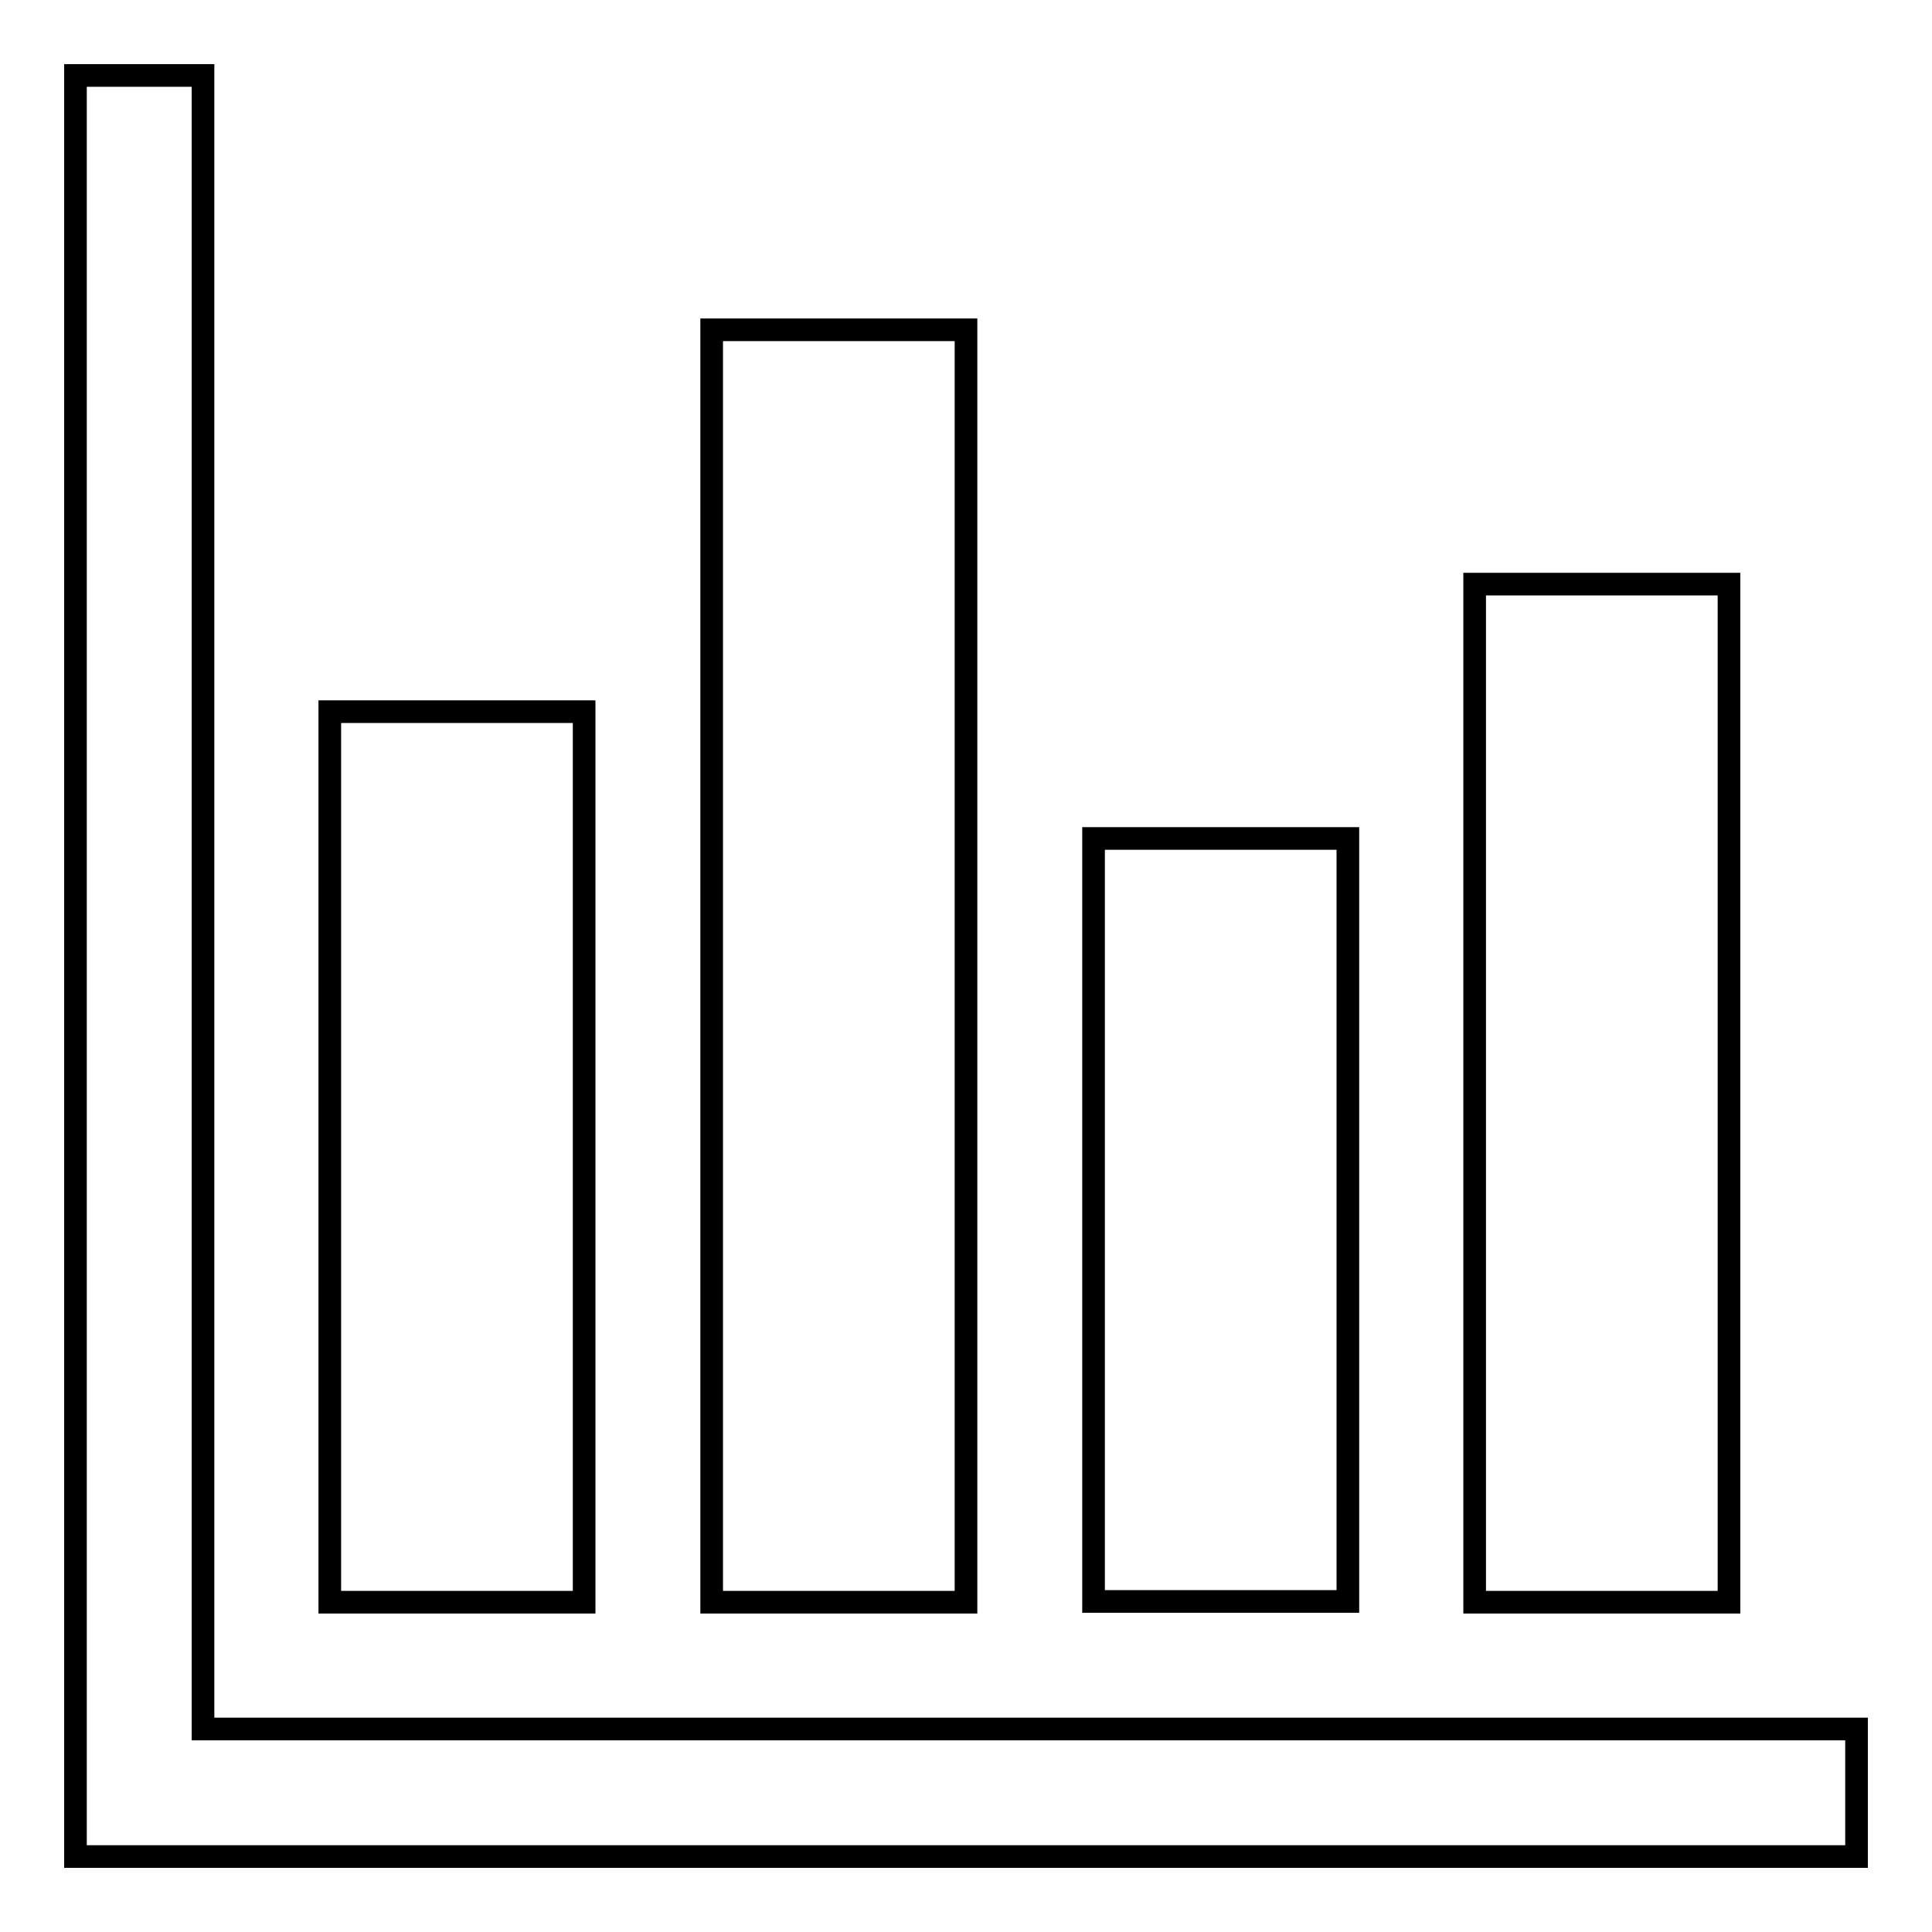 <?xml version="1.0" encoding="utf-8"?>
<!-- Svg Vector Icons : http://www.onlinewebfonts.com/icon -->
<!DOCTYPE svg PUBLIC "-//W3C//DTD SVG 1.1//EN" "http://www.w3.org/Graphics/SVG/1.1/DTD/svg11.dtd">
<svg version="1.1" xmlns="http://www.w3.org/2000/svg" xmlns:xlink="http://www.w3.org/1999/xlink" x="0px" y="0px" viewBox="0 0 256 256" enable-background="new 0 0 256 256" xml:space="preserve">
<g> <path stroke-width="3" fill-opacity="0" stroke="#000000"  d="M10,246V10h16.9v219.1H246V246H10z"/> <path stroke-width="3" fill-opacity="0" stroke="#000000"  d="M43.7,94.3h33.7v118H43.7V94.3z M94.3,43.7H128v168.6H94.3V43.7z M144.9,111.1h33.7v101.1h-33.7V111.1z  M195.4,77.4h33.7v134.9h-33.7V77.4z"/></g>
</svg>